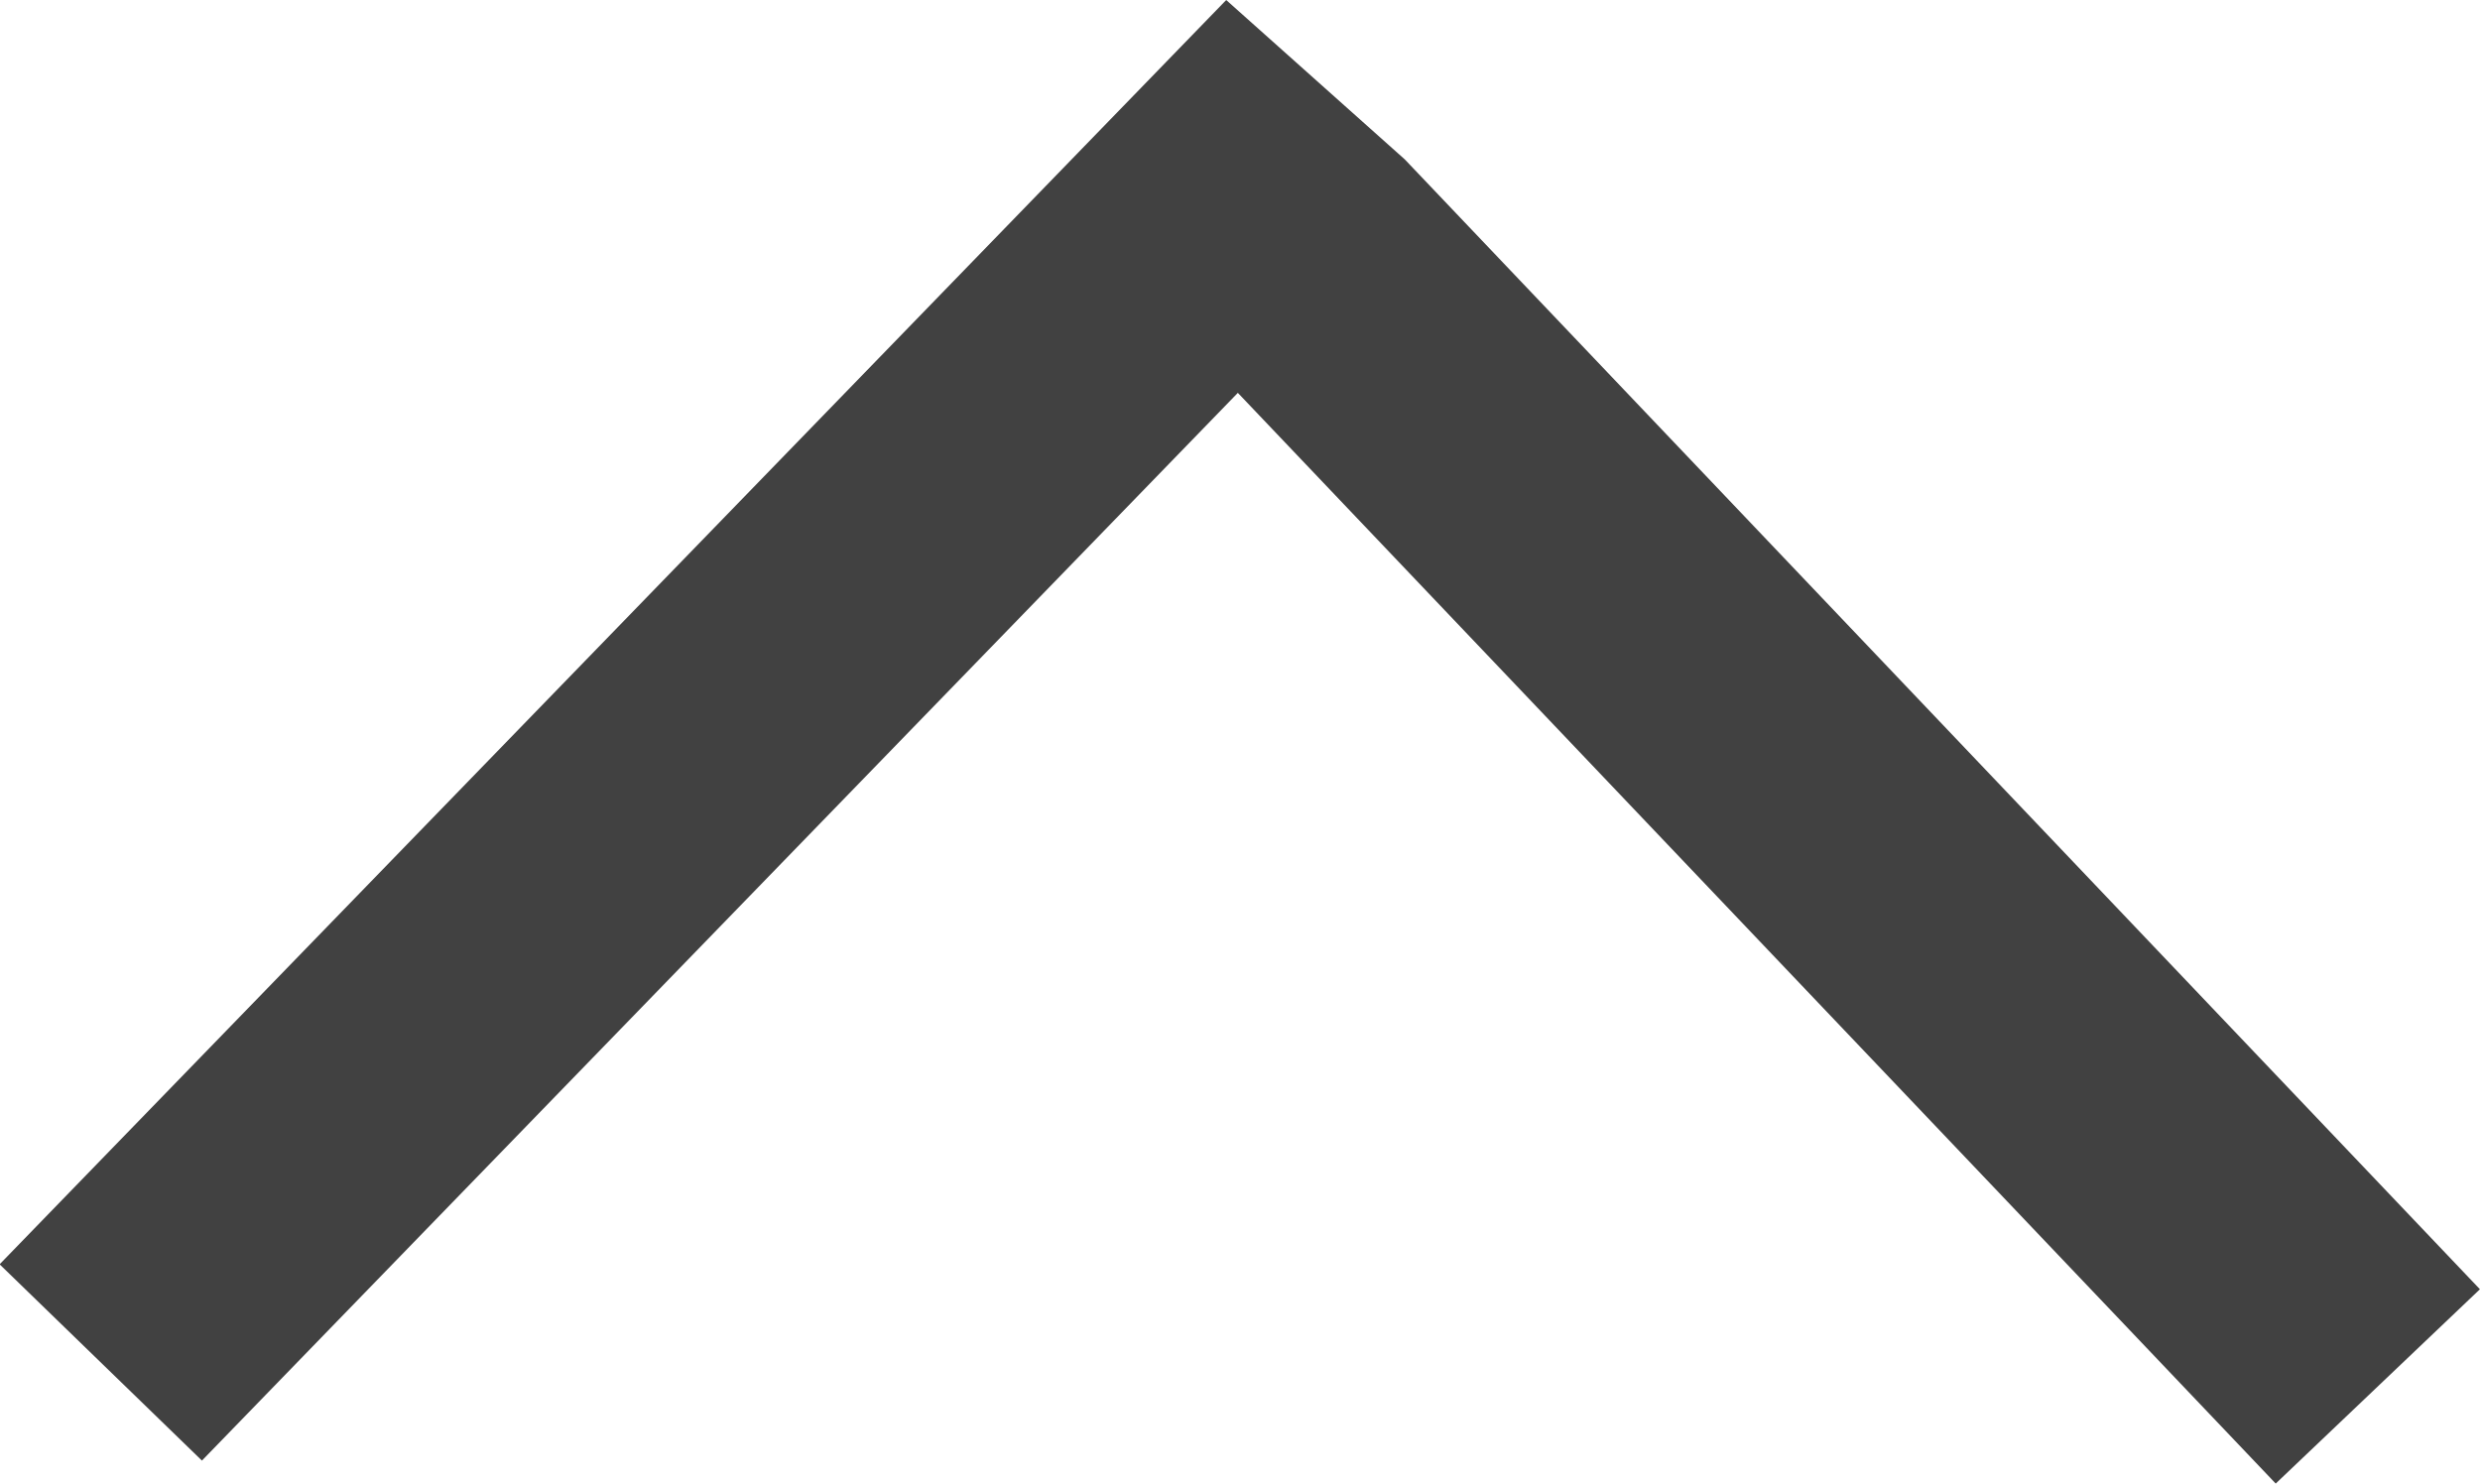 <svg xmlns="http://www.w3.org/2000/svg" width="17.596" height="10.526" viewBox="0 0 17.596 10.526">
  <path id="Path_4652" data-name="Path 4652" d="M-21128.381-10199.79l7.6,7.987.521.465,8.035-8.282" transform="translate(-21111.51 -10189.953) rotate(180)" fill="none" stroke="#414141" stroke-width="2"/>
</svg>
